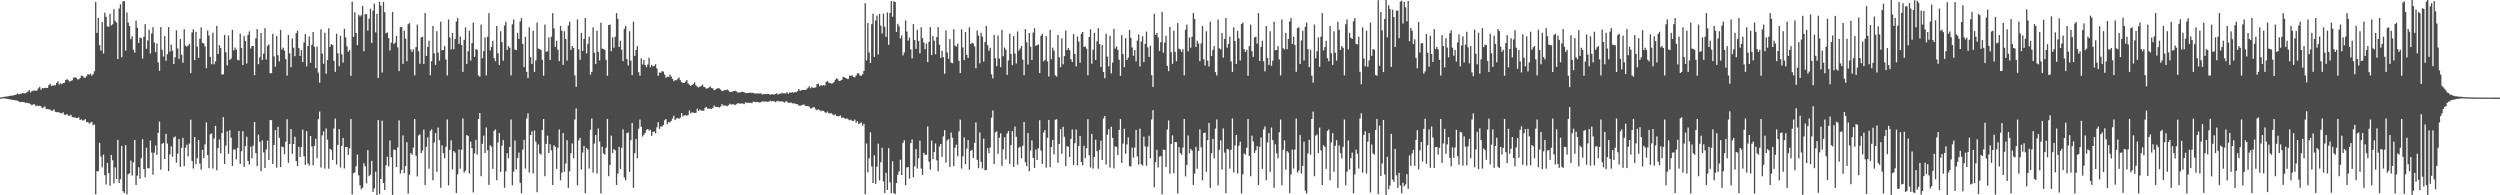 <svg xmlns="http://www.w3.org/2000/svg" width="1920" height="150"><path d="M0 74.890h1v1.000H0zM1 74.721h1v1.000H1zM2 74.529h1v1.000H2zM3 74.295h1v1.286H3zM4 74.135h1v1.520H4zM5 74.089h1v1.845H5zM6 73.949h1v2.273H6zM7 73.631h1v2.458H7zM8 73.503h1v3.072H8zM9 73.462h1v3.154H9zM10 73.176h1v3.667H10zM11 72.938h1v4.081H11zM12 72.487h1v4.564H12zM13 71.828h1v5.580H13zM14 72.441h1v5.521H14zM15 72.041h1v6.425H15zM16 71.926h1v6.304H16zM17 71.535h1v6.878H17zM18 71.613h1v6.713H18zM19 71.555h1v7.505H19zM20 71.084h1v7.810H20zM21 70.175h1v9.048H21zM22 69.239h1v10.149H22zM23 70.997h1v9.080H23zM24 69.933h1v10.982H24zM25 69.683h1v10.474H25zM26 69.479h1v10.650H26zM27 69.795h1v11.772H27zM28 69.324h1v11.671H28zM29 67.788h1v13.770H29zM30 66.717h1v14.504H30zM31 68.967h1v12.802H31zM32 67.655h1v15.452H32zM33 67.781h1v14.743H33zM34 67.509h1v14.205H34zM35 67.424h1v16.461H35zM36 67.584h1v16.132H36zM37 65.467h1v18.494H37zM38 64.309h1v19.886H38zM39 65.955h1v19.199H39zM40 65.717h1v19.245H40zM41 65.543h1v18.535H41zM42 65.488h1v20.407H42zM43 63.741h1v22.463H43zM44 62.425h1v23.577H44zM45 64.897h1v21.556H45zM46 63.947h1v22.982H46zM47 64.659h1v22.396H47zM48 63.817h1v22.440H48zM49 63.554h1v24.516H49zM50 61.423h1v26.800H50zM51 60.754h1v26.889H51zM52 61.649h1v27.116H52zM53 62.654h1v26.297H53zM54 62.160h1v26.081H54zM55 61.530h1v28.377H55zM56 59.761h1v30.469H56zM57 59.290h1v30.801H57zM58 59.738h1v30.916H58zM59 60.887h1v29.787H59zM60 60.956h1v29.100H60zM61 59.924h1v32.305H61zM62 58.131h1v33.566H62zM63 58.193h1v34.376H63zM64 59.601h1v32.776H64zM65 59.683h1v31.758H65zM66 58.445h1v35.379H66zM67 56.870h1v36.839H67zM68 57.472h1v37.517H68zM69 56.570h1v37.723H69zM70 58.150h1v35.436H70zM71 57.030h1v39.078H71zM72 54.733h1v40.904H72zM73 1.554h1v147.608H73zM74 25.232h1v106.265H74zM75 13.728h1v117.826H75zM76 34.689h1v75.031H76zM77 38.871h1v81.399H77zM78 17.015h1v111.479H78zM79 41.064h1v77.711H79zM80 9.714h1v124.889H80zM81 12.923h1v128.814H81zM82 20.393h1v104.685H82zM83 20.563h1v112.339H83zM84 10.675h1v131.966H84zM85 19.544h1v99.512H85zM86 18.684h1v104.399H86zM87 7.075h1v133.809H87zM88 16.150h1v112.486H88zM89 17.418h1v120.057H89zM90 45.293h1v62.174H90zM91 6.555h1v134.019H91zM92 3.264h1v134.328H92zM93 43.998h1v68.064H93zM94 0.911h1v145.972H94zM95 0.945h1v147.214H95zM96 38.802h1v72.685H96zM97 9.567h1v139.671H97zM98 17.281h1v116.608H98zM99 20.087h1v112.953H99zM100 30.096h1v93.296H100zM101 27.830h1v106.981H101zM102 38.221h1v86.510H102zM103 40.469h1v67.052H103zM104 15.813h1v126.269H104zM105 21.293h1v113.603H105zM106 33.021h1v95.370H106zM107 28.777h1v108.496H107zM108 29.407h1v92.239H108zM109 44.968h1v62.014H109zM110 28.239h1v101.541H110zM111 18.530h1v117.569H111zM112 37.438h1v75.946H112zM113 31.084h1v98.128H113zM114 22.826h1v106.466H114zM115 41.080h1v66.887H115zM116 25.751h1v91.440H116zM117 20.906h1v113.305H117zM118 32.636h1v84.614H118zM119 40.052h1v71.776H119zM120 33.387h1v85.548H120zM121 47.827h1v54.200H121zM122 54.401h1v38.997H122zM123 20.780h1v109.579H123zM124 38.175h1v72.259H124zM125 43.414h1v66.262H125zM126 27.695h1v94.475H126zM127 46.694h1v56.118H127zM128 41.627h1v68.627H128zM129 20.778h1v110.662H129zM130 39.608h1v78.895H130zM131 34.252h1v78.194H131zM132 38.914h1v81.449H132zM133 49.129h1v56.569H133zM134 44.021h1v60.785H134zM135 23.282h1v101.570H135zM136 37.232h1v80.833H136zM137 45.225h1v61.602H137zM138 30.009h1v98.119H138zM139 42.043h1v71.502H139zM140 48.168h1v57.672H140zM141 22.449h1v105.205H141zM142 35.097h1v78.400H142zM143 35.790h1v75.308H143zM144 34.918h1v85.216H144zM145 33.575h1v76.688H145zM146 56.133h1v35.754H146zM147 24.863h1v98.725H147zM148 22.437h1v107.020H148zM149 46.165h1v59.121H149zM150 24.486h1v101.685H150zM151 35.790h1v85.766H151zM152 44.520h1v63.003H152zM153 29.725h1v95.944H153zM154 20.993h1v109.382H154zM155 32.824h1v82.280H155zM156 33.376h1v88.082H156zM157 35.710h1v75.168H157zM158 52.343h1v41.611H158zM159 23.424h1v95.713H159zM160 27.269h1v101.833H160zM161 43.689h1v59.371H161zM162 49.297h1v53.154H162zM163 25.156h1v104.269H163zM164 49.349h1v57.068H164zM165 47.150h1v49.515H165zM166 19.924h1v110.865H166zM167 41.485h1v72.209H167zM168 34.660h1v72.490H168zM169 36.687h1v81.117H169zM170 57.218h1v44.965H170zM171 57.072h1v32.882H171zM172 26.788h1v99.144H172zM173 40.100h1v71.678H173zM174 50.228h1v50.689H174zM175 27.331h1v90.833H175zM176 45.987h1v54.031H176zM177 45.012h1v60.760H177zM178 22.881h1v104.516H178zM179 38.692h1v76.212H179zM180 36.497h1v78.226H180zM181 38.148h1v84.271H181zM182 45.856h1v67.748H182zM183 46.360h1v54.262H183zM184 25.836h1v100.089H184zM185 36.761h1v79.334H185zM186 49.958h1v50.771H186zM187 27.773h1v100.405H187zM188 31.471h1v80.737H188zM189 48.772h1v56.214H189zM190 26.894h1v96.750H190zM191 24.138h1v102.300H191zM192 37.264h1v75.360H192zM193 35.385h1v86.240H193zM194 35.307h1v76.555H194zM195 57.751h1v35.926H195zM196 29.498h1v88.128H196zM197 22.396h1v105.248H197zM198 49.267h1v54.086H198zM199 44.083h1v64.761H199zM200 25.369h1v106.148H200zM201 46.024h1v61.735H201zM202 41.176h1v75.860H202zM203 21.641h1v107.345H203zM204 45.703h1v69.167H204zM205 35.257h1v72.792H205zM206 34.081h1v88.785H206zM207 56.305h1v35.914H207zM208 56.113h1v36.217H208zM209 26.006h1v99.924H209zM210 43.316h1v68.036H210zM211 51.219h1v48.737H211zM212 27.651h1v101.142H212zM213 42.467h1v54.923H213zM214 47.152h1v58.656H214zM215 22.923h1v105.454H215zM216 38.040h1v74.482H216zM217 36.600h1v76.381H217zM218 38.818h1v79.680H218zM219 45.417h1v63.459H219zM220 58.058h1v33.527H220zM221 26.896h1v98.146H221zM222 40.936h1v69.643H222zM223 51.604h1v47.521H223zM224 29.517h1v88.542H224zM225 36.674h1v73.941H225zM226 43.130h1v61.893H226zM227 25.491h1v98.270H227zM228 23.428h1v104.223H228zM229 36.937h1v75.786H229zM230 42.970h1v77.588H230zM231 38.438h1v74.562H231zM232 47.642h1v51.872H232zM233 32.636h1v87.391H233zM234 26.209h1v100.428H234zM235 51.002h1v49.755H235zM236 35.319h1v90.149H236zM237 27.995h1v99.062H237zM238 48.205h1v56.251H238zM239 34.369h1v78.148H239zM240 24.557h1v102.406H240zM241 35.999h1v75.985H241zM242 52.272h1v54.296H242zM243 35.722h1v85.775H243zM244 55.792h1v35.779H244zM245 63.501h1v22.197H245zM246 22.495h1v106.162H246zM247 41.114h1v62.872H247zM248 48.903h1v52.028H248zM249 25.204h1v104.260H249zM250 56.605h1v42.042H250zM251 46.088h1v61.211H251zM252 21.693h1v107.906H252zM253 35.966h1v78.313H253zM254 33.902h1v81.172H254zM255 34.495h1v88.451H255zM256 46.735h1v51.973H256zM257 55.254h1v35.848H257zM258 25.859h1v100.515H258zM259 40.887h1v70.378H259zM260 50.910h1v48.256H260zM261 27.420h1v101.234H261zM262 41.695h1v70.309H262zM263 48.015h1v57.938H263zM264 22.103h1v107.212H264zM265 28.649h1v84.243H265zM266 35.593h1v77.212H266zM267 39.745h1v79.231H267zM268 38.299h1v75.672H268zM269 58.280h1v33.154H269zM270 1.282h1v148.022H270zM271 28.358h1v104.713H271zM272 9.464h1v122.952H272zM273 25.282h1v102.396H273zM274 34.678h1v84.058H274zM275 11.341h1v123.312H275zM276 12.611h1v129.746H276zM277 11.687h1v133.671H277zM278 4.507h1v139.741H278zM279 39.368h1v86.034H279zM280 10.874h1v116.862H280zM281 10.865h1v129.961H281zM282 23.554h1v91.737H282zM283 14.335h1v120.975H283zM284 6.699h1v127.423H284zM285 32.941h1v90.611H285zM286 8.205h1v139.297H286zM287 2.753h1v141.996H287zM288 24.877h1v107.002H288zM289 10.590h1v139.362H289zM290 59.869h1v32.364H290zM291 1.323h1v147.668H291zM292 4.328h1v133.110H292zM293 55.719h1v36.954H293zM294 1.394h1v139.167H294zM295 9.350h1v136.594H295zM296 25.529h1v101.344H296zM297 24.914h1v95.511H297zM298 29.233h1v98.501H298zM299 38.811h1v68.991H299zM300 32.723h1v88.061H300zM301 9.119h1v140.517H301zM302 33.861h1v80.925H302zM303 32.719h1v82.495H303zM304 27.498h1v100.801H304zM305 36.275h1v76.910H305zM306 54.639h1v37.823H306zM307 20.853h1v112.538H307zM308 20.613h1v109.890H308zM309 49.029h1v54.935H309zM310 23.566h1v109.517H310zM311 29.597h1v97.933H311zM312 47.051h1v62.142H312zM313 18.606h1v130.023H313zM314 17.729h1v116.409H314zM315 37.969h1v79.648H315zM316 39.883h1v78.966H316zM317 37.848h1v75.491H317zM318 57.857h1v33.555H318zM319 36.225h1v83.410H319zM320 18.887h1v116.574H320zM321 39.354h1v64.676H321zM322 48.940h1v54.223H322zM323 28.725h1v88.858H323zM324 28.191h1v87.496H324zM325 49.086h1v50.423H325zM326 9.943h1v132.188H326zM327 42.977h1v69.835H327zM328 36.108h1v69.361H328zM329 31.295h1v98.290H329zM330 57.754h1v42.811H330zM331 47.003h1v52.319H331zM332 19.920h1v118.570H332zM333 40.945h1v68.444H333zM334 49.805h1v52.399H334zM335 24.005h1v107.913H335zM336 40.354h1v57.622H336zM337 46.564h1v61.060H337zM338 16.644h1v127.590H338zM339 38.631h1v73.058H339zM340 38.393h1v79.307H340zM341 35.452h1v86.127H341zM342 45.623h1v67.151H342zM343 57.960h1v33.783H343zM344 14.928h1v127.395H344zM345 28.761h1v86.310H345zM346 37.901h1v69.897H346zM347 25.291h1v104.923H347zM348 37.720h1v78.277H348zM349 29.901h1v87.354H349zM350 16.415h1v131.893H350zM351 13.838h1v120.066H351zM352 33.691h1v81.117H352zM353 28.127h1v101.417H353zM354 34.511h1v80.474H354zM355 55.257h1v35.722H355zM356 30.611h1v101.879H356zM357 21.004h1v110.080H357zM358 49.118h1v54.550H358zM359 39.388h1v65.017H359zM360 23.582h1v109.714H360zM361 46.420h1v62.358H361zM362 33.083h1v80.732H362zM363 17.381h1v130.444H363zM364 43.664h1v74.193H364zM365 37.740h1v69.675H365zM366 38.173h1v80.609H366zM367 57.914h1v33.458H367zM368 58.894h1v27.908H368zM369 18.894h1v116.413H369zM370 44.735h1v65.752H370zM371 39.326h1v64.884H371zM372 28.656h1v88.851H372zM373 57.845h1v40.121H373zM374 28.210h1v87.219H374zM375 10.103h1v131.902H375zM376 38.759h1v72.760H376zM377 36.063h1v76.683H377zM378 31.263h1v98.425H378zM379 44.643h1v55.921H379zM380 47.024h1v52.335H380zM381 19.908h1v118.544H381zM382 40.908h1v68.480H382zM383 49.796h1v52.474H383zM384 23.943h1v108.006H384zM385 32.357h1v79.636H385zM386 46.573h1v61.035H386zM387 19.615h1v124.637H387zM388 16.651h1v114.971H388zM389 38.358h1v79.345H389zM390 35.413h1v86.207H390zM391 36.708h1v76.168H391zM392 57.948h1v33.868H392zM393 18.636h1v123.701H393zM394 14.925h1v116.924H394zM395 37.969h1v69.840H395zM396 38.514h1v91.689H396zM397 25.237h1v96.223H397zM398 29.903h1v87.272H398zM399 16.425h1v124.033H399zM400 13.850h1v134.489H400zM401 33.691h1v81.188H401zM402 51.581h1v55.814H402zM403 28.146h1v101.318H403zM404 55.204h1v35.811H404zM405 59.983h1v27.056H405zM406 21.000h1v111.563H406zM407 43.870h1v59.844H407zM408 49.097h1v51.744H408zM409 23.559h1v109.698H409zM410 55.220h1v45.040H410zM411 46.401h1v62.346H411zM412 17.386h1v130.220H412zM413 37.294h1v73.676H413zM414 37.747h1v80.046H414zM415 38.226h1v80.602H415zM416 45.943h1v53.907H416zM417 58.184h1v33.191H417zM418 18.883h1v116.489H418zM419 39.837h1v70.671H419zM420 39.363h1v64.825H420zM421 28.672h1v88.853H421zM422 46.058h1v64.743H422zM423 28.196h1v87.299H423zM424 10.078h1v132.012H424zM425 21.751h1v89.849H425zM426 36.076h1v76.709H426zM427 31.279h1v98.396H427zM428 38.189h1v75.283H428zM429 46.980h1v52.435H429zM430 19.904h1v118.588H430zM431 23.607h1v109.046H431zM432 49.798h1v52.449H432zM433 23.994h1v107.929H433zM434 30.018h1v95.560H434zM435 46.564h1v61.046H435zM436 19.583h1v124.683H436zM437 16.635h1v114.962H437zM438 38.365h1v79.316H438zM439 35.394h1v74.765H439zM440 36.706h1v84.901H440zM441 57.923h1v33.861H441zM442 66.692h1v16.537H442zM443 14.928h1v127.421H443zM444 37.942h1v69.863H444zM445 45.950h1v59.973H445zM446 25.275h1v104.949H446zM447 39.189h1v78.029H447zM448 29.894h1v82.165H448zM449 13.834h1v134.509H449zM450 41.034h1v72.635H450zM451 33.691h1v81.195H451zM452 28.132h1v101.353H452zM453 57.358h1v42.348H453zM454 55.213h1v35.779H454zM455 20.991h1v111.572H455zM456 40.473h1v69.764H456zM457 49.100h1v54.589H457zM458 23.579h1v109.673H458zM459 39.917h1v58.787H459zM460 46.392h1v62.371H460zM461 17.377h1v131.136H461zM462 37.296h1v75.367H462zM463 37.749h1v80.048H463zM464 38.182h1v80.627H464zM465 45.925h1v67.563H465zM466 58.177h1v33.186H466zM467 19.205h1v116.155H467zM468 18.878h1v107.755H468zM469 39.345h1v64.857H469zM470 28.674h1v88.851H470zM471 36.644h1v77.819H471zM472 28.189h1v87.301H472zM473 10.069h1v131.998H473zM474 14.442h1v118.876H474zM475 36.079h1v76.695H475zM476 31.272h1v98.393H476zM477 38.155h1v75.306H477zM478 46.994h1v52.408H478zM479 22.156h1v114.202H479zM480 19.908h1v118.576H480zM481 45.422h1v56.828H481zM482 50.299h1v51.451H482zM483 23.975h1v107.958H483zM484 46.561h1v61.051H484zM485 57.626h1v36.800H485zM486 16.637h1v127.631H486zM487 42.982h1v74.706H487zM488 38.363h1v68.331H488zM489 35.415h1v86.191H489zM490 55.458h1v43.360H490zM491 58.161h1v33.628H491zM492 44.785h1v52.547H492zM493 49.578h1v55.335H493zM494 46.154h1v57.352H494zM495 49.935h1v52.163H495zM496 51.656h1v48.123H496zM497 49.484h1v49.581H497zM498 44.339h1v56.020H498zM499 51.675h1v48.000H499zM500 49.823h1v54.580H500zM501 50.977h1v50.412H501zM502 50.482h1v50.559H502zM503 49.255h1v53.216H503zM504 52.590h1v45.150H504zM505 58.198h1v35.612H505zM506 55.701h1v43.266H506zM507 55.936h1v41.188H507zM508 54.625h1v42.580H508zM509 55.009h1v40.941H509zM510 57.307h1v35.084H510zM511 59.674h1v31.703H511zM512 58.788h1v36.606H512zM513 59.141h1v34.580H513zM514 57.216h1v36.899H514zM515 58.747h1v34.072H515zM516 60.484h1v30.591H516zM517 62.338h1v26.551H517zM518 61.487h1v30.776H518zM519 61.658h1v29.373H519zM520 60.555h1v30.007H520zM521 59.452h1v31.875H521zM522 61.631h1v28.718H522zM523 63.029h1v23.836H523zM524 63.744h1v25.773H524zM525 63.766h1v24.793H525zM526 62.663h1v25.747H526zM527 61.471h1v27.446H527zM528 64.140h1v24.182H528zM529 65.028h1v19.815H529zM530 66.016h1v21.160H530zM531 65.254h1v20.991H531zM532 64.497h1v22.046H532zM533 63.302h1v23.509H533zM534 65.495h1v21.106H534zM535 66.543h1v16.988H535zM536 67.138h1v18.041H536zM537 66.598h1v17.558H537zM538 66.000h1v18.885H538zM539 64.890h1v20.117H539zM540 66.623h1v18.469H540zM541 67.044h1v15.793H541zM542 68.122h1v14.067H542zM543 67.765h1v15.722H543zM544 67.156h1v16.281H544zM545 66.316h1v17.132H545zM546 67.630h1v16.146H546zM547 67.932h1v14.889H547zM548 69.340h1v11.650H548zM549 68.793h1v13.257H549zM550 68.184h1v13.932H550zM551 67.573h1v14.603H551zM552 67.976h1v14.649H552zM553 68.752h1v13.042H553zM554 69.992h1v9.970H554zM555 69.695h1v11.442H555zM556 69.090h1v11.962H556zM557 69.305h1v11.783H557zM558 68.669h1v12.937H558zM559 69.473h1v11.412H559zM560 70.624h1v9.048H560zM561 70.523h1v9.815H561zM562 70.388h1v9.735H562zM563 69.894h1v10.245H563zM564 69.630h1v11.101H564zM565 70.127h1v9.970H565zM566 71.017h1v8.244H566zM567 71.061h1v8.402H567zM568 70.894h1v8.721H568zM569 70.599h1v8.881H569zM570 70.457h1v9.004H570zM571 70.704h1v9.268H571zM572 71.521h1v7.125H572zM573 71.487h1v7.347H573zM574 71.358h1v7.613H574zM575 71.217h1v7.771H575zM576 71.157h1v7.741H576zM577 71.402h1v7.913H577zM578 71.226h1v6.876H578zM579 71.871h1v6.352H579zM580 71.782h1v6.713H580zM581 71.761h1v6.548H581zM582 71.718h1v6.814H582zM583 71.844h1v6.901H583zM584 71.684h1v6.750H584zM585 72.629h1v5.182H585zM586 72.171h1v5.930H586zM587 72.235h1v5.642H587zM588 72.308h1v5.807H588zM589 72.041h1v6.214H589zM590 72.066h1v6.017H590zM591 72.839h1v4.472H591zM592 72.418h1v5.461H592zM593 72.430h1v5.104H593zM594 72.542h1v5.264H594zM595 72.265h1v6.152H595zM596 71.672h1v6.162H596zM597 72.597h1v4.836H597zM598 71.956h1v6.116H598zM599 71.986h1v5.809H599zM600 71.285h1v6.601H600zM601 71.713h1v6.480H601zM602 71.702h1v7.086H602zM603 71.754h1v6.027H603zM604 70.786h1v7.317H604zM605 71.942h1v7.079H605zM606 70.953h1v8.020H606zM607 71.210h1v7.480H607zM608 70.789h1v8.634H608zM609 71.171h1v8.203H609zM610 70.775h1v8.755H610zM611 70.823h1v9.130H611zM612 70.052h1v9.950H612zM613 68.342h1v12.742H613zM614 69.717h1v11.536H614zM615 69.296h1v11.554H615zM616 69.093h1v11.449H616zM617 68.976h1v11.199H617zM618 69.049h1v12.300H618zM619 68.619h1v12.868H619zM620 67.481h1v13.864H620zM621 66.186h1v15.761H621zM622 67.779h1v15.550H622zM623 66.772h1v16.441H623zM624 67.568h1v14.665H624zM625 67.344h1v15.166H625zM626 67.124h1v16.841H626zM627 64.602h1v20.062H627zM628 64.281h1v19.668H628zM629 66.236h1v18.334H629zM630 65.231h1v20.227H630zM631 65.854h1v18.997H631zM632 65.279h1v19.986H632zM633 65.755h1v20.465H633zM634 62.943h1v23.767H634zM635 62.162h1v23.527H635zM636 63.457h1v23.566H636zM637 63.865h1v23.234H637zM638 64.112h1v22.760H638zM639 64.011h1v23.841H639zM640 63.073h1v25.454H640zM641 61.235h1v26.562H641zM642 60.065h1v28.965H642zM643 60.892h1v28.414H643zM644 62.235h1v27.022H644zM645 61.961h1v26.738H645zM646 61.402h1v29.332H646zM647 59.033h1v31.147H647zM648 59.406h1v31.410H648zM649 59.779h1v31.545H649zM650 60.558h1v30.284H650zM651 60.578h1v31.206H651zM652 58.028h1v34.360H652zM653 58.266h1v33.662H653zM654 57.800h1v35.003H654zM655 59.079h1v33.861H655zM656 59.315h1v32.472H656zM657 58.008h1v36.246H657zM658 56.360h1v36.732H658zM659 56.287h1v39.032H659zM660 58.031h1v36.622H660zM661 58.099h1v35.841H661zM662 56.964h1v39.581H662zM663 54.408h1v40.684H663zM664 2.435h1v146.720H664zM665 46.456h1v63.793H665zM666 17.695h1v114.772H666zM667 40.297h1v81.371H667zM668 48.409h1v53.214H668zM669 18.592h1v109.293H669zM670 10.478h1v130.133H670zM671 43.687h1v75.542H671zM672 15.672h1v125.525H672zM673 11.948h1v116.132H673zM674 41.867h1v68.487H674zM675 10.602h1v128.020H675zM676 19.734h1v104.900H676zM677 25.694h1v87.803H677zM678 10.412h1v128.888H678zM679 20.519h1v127.698H679zM680 28.271h1v104.505H680zM681 9.556h1v136.304H681zM682 34.410h1v79.391H682zM683 9.998h1v130.014H683zM684 0.801h1v147.567H684zM685 12.790h1v111.048H685zM686 0.975h1v147.301H686zM687 1.538h1v147.551H687zM688 24.593h1v116.002H688zM689 18.235h1v116.015H689zM690 20.162h1v111.456H690zM691 29.503h1v93.170H691zM692 27.251h1v107.256H692zM693 42.545h1v67.121H693zM694 40.311h1v67.393H694zM695 15.704h1v126.610H695zM696 24.289h1v104.326H696zM697 31.183h1v97.091H697zM698 28.759h1v108.462H698zM699 37.933h1v72.014H699zM700 44.863h1v62.248H700zM701 18.539h1v117.546H701zM702 30.762h1v96.993H702zM703 37.539h1v77.036H703zM704 22.774h1v106.656H704zM705 31.341h1v90.282H705zM706 40.910h1v67.057H706zM707 20.922h1v108.528H707zM708 29.269h1v105.075H708zM709 32.716h1v84.660H709zM710 37.788h1v81.112H710zM711 33.437h1v85.402H711zM712 47.681h1v49.405H712zM713 32.167h1v92.033H713zM714 20.828h1v109.503H714zM715 42.327h1v65.651H715zM716 27.757h1v94.470H716zM717 31.306h1v85.493H717zM718 41.615h1v68.544H718zM719 28.539h1v94.582H719zM720 20.828h1v110.694H720zM721 34.319h1v78.203H721zM722 44.444h1v66.155H722zM723 38.972h1v81.438H723zM724 43.943h1v60.826H724zM725 56.639h1v43.376H725zM726 23.323h1v101.572H726zM727 40.276h1v67.530H727zM728 45.158h1v61.625H728zM729 30.036h1v98.130H729zM730 48.125h1v53.667H730zM731 48.525h1v57.288H731zM732 22.460h1v105.193H732zM733 35.092h1v78.359H733zM734 35.813h1v75.221H734zM735 33.513h1v86.587H735zM736 46.687h1v54.154H736zM737 56.101h1v35.827H737zM738 22.476h1v107.025H738zM739 36.431h1v83.642H739zM740 46.184h1v59.318H740zM741 24.513h1v101.662H741zM742 42.261h1v71.863H742zM743 44.568h1v62.955H743zM744 20.995h1v109.306H744zM745 33.774h1v82.087H745zM746 32.824h1v82.220H746zM747 33.424h1v87.993H747zM748 35.653h1v74.049H748zM749 52.384h1v41.627H749zM750 23.438h1v99.329H750zM751 27.239h1v101.895H751zM752 48.587h1v53.079H752zM753 25.168h1v99.171H753zM754 28.077h1v101.302H754zM755 47.234h1v59.190H755zM756 32.311h1v98.476H756zM757 19.933h1v110.575H757zM758 34.653h1v78.991H758zM759 38.903h1v78.874H759zM760 36.671h1v76.587H760zM761 57.088h1v33.321H761zM762 60.194h1v24.591H762zM763 26.743h1v99.194H763zM764 44.735h1v56.924H764zM765 50.837h1v50.057H765zM766 27.324h1v90.824H766zM767 45.028h1v60.744H767zM768 51.572h1v50.831H768zM769 22.890h1v104.488H769zM770 43.165h1v71.529H770zM771 36.481h1v68.954H771zM772 38.127h1v84.273H772zM773 57.465h1v45.079H773zM774 46.390h1v54.243H774zM775 25.790h1v100.121H775zM776 41.521h1v69.886H776zM777 49.988h1v50.721H777zM778 27.743h1v100.417H778zM779 41.105h1v56.077H779zM780 48.804h1v56.187H780zM781 24.149h1v102.319H781zM782 38.892h1v74.523H782zM783 37.260h1v75.360H783zM784 35.319h1v86.324H784zM785 45.792h1v66.111H785zM786 57.770h1v35.935H786zM787 22.359h1v102.277H787zM788 32.579h1v95.040H788zM789 49.610h1v52.509H789zM790 25.344h1v106.159H790zM791 35.861h1v79.693H791zM792 46.028h1v61.737H792zM793 25.051h1v96.214H793zM794 21.655h1v107.320H794zM795 35.255h1v79.615H795zM796 34.669h1v88.215H796zM797 34.113h1v79.803H797zM798 56.106h1v36.230H798zM799 27.498h1v88.183H799zM800 25.999h1v99.906H800zM801 47.173h1v54.539H801zM802 45.998h1v53.946H802zM803 27.644h1v101.147H803zM804 47.129h1v58.693H804zM805 58.736h1v33.392H805zM806 22.913h1v105.484H806zM807 45.490h1v67.482H807zM808 36.605h1v70.854H808zM809 38.846h1v79.668H809zM810 57.845h1v34.115H810zM811 58.772h1v32.824H811zM812 26.900h1v98.125H812zM813 44.007h1v66.581H813zM814 51.606h1v47.523H814zM815 29.514h1v88.544H815zM816 49.404h1v47.993H816zM817 43.126h1v61.904H817zM818 23.428h1v104.225H818zM819 38.544h1v73.806H819zM820 36.937h1v75.795H820zM821 38.461h1v82.097H821zM822 45.522h1v61.122H822zM823 47.633h1v51.877H823zM824 26.218h1v100.414H824zM825 41.471h1v68.501H825zM826 50.997h1v48.510H826zM827 28.013h1v99.052H827zM828 31.938h1v80.078H828zM829 48.186h1v56.276H829zM830 25.962h1v98.501H830zM831 24.554h1v102.415H831zM832 36.001h1v75.992H832zM833 35.708h1v85.791H833zM834 37.372h1v76.489H834zM835 57.790h1v33.774H835zM836 28.411h1v90.874H836zM837 22.506h1v106.157H837zM838 48.907h1v53.884H838zM839 38.136h1v91.332H839zM840 25.218h1v95.381H840zM841 46.074h1v61.227H841zM842 31.744h1v84.317H842zM843 21.689h1v107.908H843zM844 33.902h1v81.181H844zM845 51.407h1v56.638H845zM846 34.490h1v88.455H846zM847 55.259h1v35.832H847zM848 60.093h1v29.000H848zM849 25.871h1v100.515H849zM850 43.472h1v59.936H850zM851 50.915h1v48.254H851zM852 27.431h1v101.229H852zM853 56.351h1v41.005H853zM854 48.022h1v57.926H854zM855 22.103h1v107.208H855zM856 37.255h1v75.184H856zM857 35.591h1v77.219H857zM858 38.285h1v80.687H858zM859 45.969h1v53.806H859zM860 58.276h1v33.152H860zM861 27.024h1v98.109H861zM862 41.457h1v68.796H862zM863 51.624h1v47.258H863zM864 29.281h1v88.801H864zM865 46.085h1v64.857H865zM866 44.163h1v61.316H866zM867 23.051h1v104.427H867zM868 29.070h1v98.805H868zM869 36.472h1v76.892H869zM870 42.780h1v78.382H870zM871 38.432h1v74.871H871zM872 47.141h1v52.630H872zM873 31.254h1v88.876H873zM874 26.477h1v100.007H874zM875 51.073h1v47.764H875zM876 31.924h1v94.248H876zM877 27.848h1v99.366H877zM878 47.742h1v57.182H878zM879 33.707h1v78.775H879zM880 24.268h1v102.992H880zM881 36.335h1v76.283H881zM882 43.694h1v60.586H882zM883 35.072h1v86.468H883zM884 57.763h1v34.065H884zM885 66.760h1v17.858H885zM886 10.558h1v133.253H886zM887 26.795h1v97.846H887zM888 25.289h1v89.764H888zM889 28.855h1v99.744H889zM890 39.111h1v81.264H890zM891 32.403h1v87.453H891zM892 9.107h1v140.117H892zM893 40.441h1v74.392H893zM894 32.753h1v82.435H894zM895 27.496h1v100.810H895zM896 50.578h1v48.897H896zM897 54.630h1v37.830H897zM898 20.611h1v112.774H898zM899 40.150h1v70.389H899zM900 49.029h1v54.937H900zM901 23.561h1v109.522H901zM902 39.768h1v69.322H902zM903 47.051h1v62.145H903zM904 17.736h1v130.895H904zM905 37.383h1v75.640H905zM906 37.967h1v79.654H906zM907 39.880h1v78.966H907zM908 37.852h1v75.486H908zM909 57.861h1v33.552H909zM910 22.847h1v112.609H910zM911 18.885h1v107.720H911zM912 39.356h1v64.674H912zM913 28.725h1v88.856H913zM914 36.594h1v77.766H914zM915 28.194h1v87.494H915zM916 9.945h1v132.181H916zM917 14.507h1v118.817H917zM918 36.108h1v76.695H918zM919 31.290h1v98.300H919zM920 33.371h1v82.470H920zM921 47.005h1v52.319H921zM922 33.289h1v79.789H922zM923 19.917h1v118.572H923zM924 45.490h1v56.715H924zM925 50.313h1v51.447H925zM926 24.003h1v107.915H926zM927 46.566h1v61.053H927zM928 51.052h1v43.378H928zM929 16.647h1v127.588H929zM930 42.957h1v74.743H930zM931 38.388h1v68.265H931zM932 35.452h1v86.130H932zM933 55.364h1v43.413H933zM934 57.960h1v33.783H934zM935 14.928h1v127.391H935zM936 37.129h1v77.942H936zM937 37.898h1v69.902H937zM938 25.287h1v104.930H938zM939 44.277h1v54.342H939zM940 29.901h1v87.356H940zM941 13.840h1v134.468H941zM942 36.623h1v77.768H942zM943 33.698h1v81.112H943zM944 28.134h1v101.405H944zM945 47.138h1v67.844H945zM946 55.252h1v35.727H946zM947 21.000h1v111.490H947zM948 31.561h1v80.091H948zM949 49.118h1v54.553H949zM950 23.579h1v109.719H950zM951 29.485h1v82.463H951zM952 46.417h1v62.362H952zM953 18.416h1v130.211H953zM954 17.381h1v116.590H954zM955 37.740h1v80.117H955zM956 39.880h1v78.901H956zM957 38.180h1v75.319H957zM958 58.237h1v33.136H958zM959 35.390h1v84.438H959zM960 18.894h1v116.416H960zM961 39.326h1v64.887H961zM962 43.682h1v65.031H962zM963 28.656h1v88.853H963zM964 28.205h1v87.228H964zM965 33.543h1v78.661H965zM966 10.103h1v131.902H966zM967 46.845h1v65.901H967zM968 36.063h1v69.524H968zM969 31.265h1v98.421H969zM970 47.024h1v52.339H970zM971 54.783h1v42.291H971zM972 19.906h1v118.549H972zM973 44.609h1v64.779H973zM974 49.793h1v52.477H974zM975 23.941h1v108.006H975zM976 50.542h1v47.430H976zM977 46.571h1v61.032H977zM978 16.649h1v127.608H978zM979 38.617h1v72.227H979zM980 38.356h1v79.350H980zM981 35.413h1v86.212H981zM982 45.646h1v55.914H982zM983 57.946h1v33.868H983zM984 14.925h1v127.409H984zM985 37.109h1v77.995H985zM986 37.974h1v69.835H986zM987 25.237h1v104.967H987zM988 37.807h1v78.277H988zM989 29.903h1v87.272H989zM990 16.420h1v131.921H990zM991 13.852h1v120.146H991zM992 33.689h1v81.192H992zM993 28.141h1v101.321H993zM994 34.607h1v80.293H994zM995 55.199h1v35.818H995zM996 21.538h1v111.028H996zM997 21.002h1v110.025H997zM998 49.100h1v54.612H998zM999 31.075h1v102.184H999zM1000 23.554h1v103.903H1000zM1001 46.404h1v62.344H1001zM1002 20.512h1v125.935H1002zM1003 17.386h1v131.243H1003zM1004 37.749h1v80.044H1004zM1005 51.565h1v55.828H1005zM1006 38.221h1v80.602H1006zM1007 58.184h1v33.193H1007zM1008 63.469h1v22.248H1008zM1009 18.883h1v116.487H1009zM1010 44.751h1v59.437H1010zM1011 39.363h1v63.944H1011zM1012 28.672h1v88.853H1012zM1013 51.315h1v46.663H1013zM1014 28.194h1v87.301H1014zM1015 10.075h1v132.017H1015zM1016 38.779h1v72.731H1016zM1017 36.079h1v76.706H1017zM1018 31.281h1v98.393H1018zM1019 44.680h1v55.894H1019zM1020 46.980h1v52.435H1020zM1021 19.901h1v118.590H1021zM1022 40.936h1v68.439H1022zM1023 49.800h1v52.447H1023zM1024 23.994h1v107.931H1024zM1025 40.430h1v71.547H1025zM1026 46.564h1v61.046H1026zM1027 16.633h1v127.636H1027zM1028 22.943h1v88.773H1028zM1029 38.361h1v79.320H1029zM1030 35.394h1v86.214H1030zM1031 36.706h1v76.120H1031zM1032 57.919h1v33.864H1032zM1033 18.642h1v123.708H1033zM1034 14.930h1v116.947H1034zM1035 37.942h1v69.867H1035zM1036 25.278h1v104.944H1036zM1037 29.025h1v92.458H1037zM1038 29.894h1v87.324H1038zM1039 16.395h1v131.950H1039zM1040 13.836h1v120.133H1040zM1041 33.689h1v81.195H1041zM1042 34.055h1v84.086H1042zM1043 28.130h1v101.357H1043zM1044 55.213h1v35.782H1044zM1045 64.730h1v22.280H1045zM1046 20.991h1v111.577H1046zM1047 44.884h1v58.805H1047zM1048 50.928h1v49.927H1048zM1049 23.575h1v109.677H1049zM1050 51.302h1v57.464H1050zM1051 46.392h1v55.775H1051zM1052 17.374h1v130.451H1052zM1053 42.860h1v68.128H1053zM1054 37.756h1v80.037H1054zM1055 38.182h1v80.627H1055zM1056 57.637h1v42.232H1056zM1057 58.179h1v33.181H1057zM1058 0.188h1v148.959H1058zM1059 50.528h1v45.976H1059zM1060 9.185h1v126.010H1060zM1061 23.323h1v102.293H1061zM1062 55.403h1v36.754H1062zM1063 14.557h1v119.425H1063zM1064 0.000h1v150.000H1064zM1065 28.603h1v91.826H1065zM1066 4.012h1v141.282H1066zM1067 6.876h1v135.612H1067zM1068 51.370h1v51.444H1068zM1069 7.404h1v130.458H1069zM1070 13.046h1v126.578H1070zM1071 36.049h1v78.352H1071zM1072 8.157h1v126.503H1072zM1073 8.160h1v136.118H1073zM1074 29.359h1v103.379H1074zM1075 1.234h1v141.254H1075zM1076 0.538h1v147.931H1076zM1077 18.059h1v122.225H1077zM1078 1.437h1v141.611H1078zM1079 5.637h1v136.033H1079zM1080 16.454h1v117.324H1080zM1081 0.778h1v144.223H1081zM1082 31.581h1v87.887H1082zM1083 21.483h1v105.917H1083zM1084 23.550h1v94.385H1084zM1085 33.831h1v81.247H1085zM1086 30.203h1v97.084H1086zM1087 44.453h1v63.014H1087zM1088 52.499h1v47.498H1088zM1089 16.940h1v113.081H1089zM1090 40.313h1v75.081H1090zM1091 33.275h1v75.743H1091zM1092 33.119h1v90.955H1092zM1093 56.589h1v42.387H1093zM1094 54.799h1v36.384H1094zM1095 26.003h1v99.783H1095zM1096 40.469h1v71.021H1096zM1097 51.194h1v48.162H1097zM1098 27.393h1v101.412H1098zM1099 41.402h1v55.770H1099zM1100 47.548h1v58.082H1100zM1101 22.359h1v106.626H1101zM1102 37.589h1v75.404H1102zM1103 36.001h1v76.793H1103zM1104 37.901h1v80.872H1104zM1105 45.985h1v67.514H1105zM1106 57.992h1v33.420H1106zM1107 26.939h1v98.185H1107zM1108 35.390h1v74.774H1108zM1109 51.743h1v47.178H1109zM1110 29.324h1v88.801H1110zM1111 36.523h1v74.376H1111zM1112 44.000h1v61.325H1112zM1113 25.488h1v95.807H1113zM1114 23.227h1v104.575H1114zM1115 36.600h1v76.626H1115zM1116 42.755h1v78.366H1116zM1117 38.303h1v74.958H1117zM1118 47.260h1v52.479H1118zM1119 32.584h1v87.446H1119zM1120 26.443h1v100.080H1120zM1121 50.933h1v50.323H1121zM1122 34.980h1v66.770H1122zM1123 27.882h1v99.291H1123zM1124 47.905h1v56.871H1124zM1125 34.257h1v78.345H1125zM1126 24.358h1v102.680H1126zM1127 36.337h1v76.052H1127zM1128 48.651h1v57.995H1128zM1129 35.314h1v86.221H1129zM1130 55.536h1v36.281H1130zM1131 58.500h1v28.608H1131zM1132 22.714h1v105.747H1132zM1133 41.299h1v73.488H1133zM1134 49.363h1v51.934H1134zM1135 25.134h1v104.729H1135zM1136 56.509h1v42.049H1136zM1137 45.575h1v61.968H1137zM1138 21.595h1v107.878H1138zM1139 36.211h1v77.874H1139zM1140 34.250h1v81.014H1140zM1141 34.646h1v88.153H1141zM1142 46.905h1v52.699H1142zM1143 55.296h1v35.798H1143zM1144 25.909h1v100.412H1144zM1145 40.800h1v70.286H1145zM1146 51.297h1v48.075H1146zM1147 27.386h1v101.472H1147zM1148 33.726h1v78.414H1148zM1149 47.813h1v57.990H1149zM1150 22.298h1v105.736H1150zM1151 23.904h1v105.161H1151zM1152 35.857h1v76.928H1152zM1153 39.761h1v78.961H1153zM1154 38.182h1v75.374H1154zM1155 58.166h1v33.170H1155zM1156 33.096h1v83.779H1156zM1157 26.992h1v98.169H1157zM1158 51.711h1v47.141H1158zM1159 37.630h1v80.492H1159zM1160 29.272h1v85.006H1160zM1161 44.021h1v61.247H1161zM1162 30.258h1v91.080H1162zM1163 23.167h1v104.628H1163zM1164 36.633h1v76.571H1164zM1165 52.847h1v53.200H1165zM1166 38.322h1v82.822H1166zM1167 47.230h1v52.486H1167zM1168 55.621h1v41.346H1168zM1169 26.429h1v100.114H1169zM1170 44.405h1v57.924H1170zM1171 50.958h1v48.155H1171zM1172 27.889h1v99.281H1172zM1173 54.833h1v44.118H1173zM1174 47.921h1v56.851H1174zM1175 24.348h1v102.694H1175zM1176 38.189h1v73.209H1176zM1177 36.330h1v76.056H1177zM1178 35.328h1v86.203H1178zM1179 45.577h1v53.213H1179zM1180 57.937h1v33.880H1180zM1181 22.712h1v105.761H1181zM1182 38.523h1v76.258H1182zM1183 49.368h1v51.934H1183zM1184 25.136h1v104.733H1184zM1185 43.842h1v72.442H1185zM1186 45.582h1v61.959H1186zM1187 21.600h1v107.874H1187zM1188 27.791h1v87.812H1188zM1189 34.250h1v81.021H1189zM1190 34.650h1v88.153H1190zM1191 34.779h1v78.695H1191zM1192 55.307h1v35.786H1192zM1193 26.930h1v91.749H1193zM1194 25.909h1v100.417H1194zM1195 51.299h1v48.075H1195zM1196 27.381h1v98.563H1196zM1197 30.640h1v98.224H1197zM1198 47.813h1v57.988H1198zM1199 33.263h1v94.768H1199zM1200 22.300h1v106.759H1200zM1201 35.861h1v76.924H1201zM1202 39.768h1v73.193H1202zM1203 38.180h1v80.543H1203zM1204 58.173h1v33.163H1204zM1205 66.934h1v15.285H1205zM1206 26.990h1v98.171H1206zM1207 46.005h1v56.269H1207zM1208 53.849h1v45.008H1208zM1209 29.272h1v88.849H1209zM1210 44.025h1v57.214H1210zM1211 45.513h1v59.753H1211zM1212 23.170h1v104.628H1212zM1213 42.970h1v69.020H1213zM1214 36.637h1v76.564H1214zM1215 38.319h1v82.825H1215zM1216 58.216h1v42.259H1216zM1217 47.232h1v52.483H1217zM1218 26.431h1v100.108H1218zM1219 41.936h1v68.219H1219zM1220 50.958h1v48.157H1220zM1221 27.892h1v99.279H1221zM1222 41.359h1v55.900H1222zM1223 47.923h1v56.848H1223zM1224 24.351h1v102.692H1224zM1225 38.187h1v74.365H1225zM1226 36.333h1v76.054H1226zM1227 35.328h1v86.203H1227zM1228 45.573h1v67.260H1228zM1229 57.941h1v33.875H1229zM1230 22.710h1v101.870H1230zM1231 32.362h1v96.109H1231zM1232 49.365h1v51.939H1232zM1233 25.134h1v104.733H1233zM1234 37.292h1v83.509H1234zM1235 45.582h1v61.959H1235zM1236 24.342h1v97.658H1236zM1237 21.600h1v107.874H1237zM1238 34.250h1v81.019H1238zM1239 34.650h1v88.155H1239zM1240 34.779h1v78.695H1240zM1241 55.305h1v35.788H1241zM1242 26.928h1v90.014H1242zM1243 25.912h1v100.414H1243zM1244 45.216h1v55.717H1244zM1245 53.300h1v46.075H1245zM1246 27.379h1v101.486H1246zM1247 47.809h1v57.993H1247zM1248 56.884h1v38.114H1248zM1249 22.300h1v106.761H1249zM1250 42.393h1v70.396H1250zM1251 35.859h1v71.648H1251zM1252 38.177h1v80.545H1252zM1253 57.978h1v41.866H1253zM1254 58.898h1v32.440H1254zM1255 26.992h1v98.169H1255zM1256 41.345h1v68.785H1256zM1257 51.711h1v47.144H1257zM1258 29.272h1v88.851H1258zM1259 45.987h1v51.678H1259zM1260 44.023h1v61.241H1260zM1261 23.167h1v104.630H1261zM1262 38.448h1v73.548H1262zM1263 36.635h1v76.567H1263zM1264 38.319h1v82.827H1264zM1265 45.859h1v67.393H1265zM1266 47.230h1v52.486H1266zM1267 26.429h1v100.112H1267zM1268 36.580h1v73.575H1268zM1269 50.958h1v48.155H1269zM1270 27.894h1v99.279H1270zM1271 31.554h1v80.167H1271zM1272 47.916h1v56.855H1272zM1273 26.038h1v98.224H1273zM1274 24.351h1v102.692H1274zM1275 36.328h1v76.061H1275zM1276 35.328h1v86.203H1276zM1277 36.864h1v75.972H1277zM1278 57.939h1v33.882H1278zM1279 18.640h1v123.706H1279zM1280 14.923h1v116.949H1280zM1281 37.949h1v69.860H1281zM1282 38.505h1v91.712H1282zM1283 25.262h1v96.214H1283zM1284 29.897h1v87.315H1284zM1285 18.523h1v98.535H1285zM1286 13.840h1v134.498H1286zM1287 33.694h1v81.181H1287zM1288 49.471h1v57.910H1288zM1289 28.136h1v101.348H1289zM1290 56.074h1v34.923H1290zM1291 55.209h1v34.926H1291zM1292 20.998h1v111.559H1292zM1293 43.854h1v66.388H1293zM1294 49.102h1v52.712H1294zM1295 23.568h1v109.689H1295zM1296 55.243h1v42.680H1296zM1297 46.399h1v62.360H1297zM1298 17.377h1v131.252H1298zM1299 37.299h1v73.685H1299zM1300 37.752h1v80.050H1300zM1301 38.194h1v80.620H1301zM1302 45.930h1v53.934H1302zM1303 58.184h1v33.184H1303zM1304 18.883h1v116.475H1304zM1305 39.835h1v70.664H1305zM1306 39.352h1v64.843H1306zM1307 28.670h1v88.856H1307zM1308 46.046h1v64.743H1308zM1309 28.194h1v87.294H1309zM1310 10.073h1v131.994H1310zM1311 21.741h1v111.575H1311zM1312 36.079h1v76.697H1312zM1313 31.274h1v98.393H1313zM1314 38.166h1v75.301H1314zM1315 46.994h1v52.406H1315zM1316 19.906h1v118.576H1316zM1317 23.607h1v109.046H1317zM1318 49.796h1v52.458H1318zM1319 29.546h1v102.385H1319zM1320 23.980h1v101.582H1320zM1321 46.566h1v61.041H1321zM1322 19.590h1v124.674H1322zM1323 16.637h1v114.953H1323zM1324 38.365h1v79.323H1324zM1325 51.968h1v54.724H1325zM1326 35.406h1v86.201H1326zM1327 57.932h1v33.859H1327zM1328 64.302h1v21.156H1328zM1329 14.930h1v127.416H1329zM1330 41.677h1v66.132H1330zM1331 37.946h1v67.979H1331zM1332 25.259h1v104.958H1332zM1333 43.936h1v72.827H1333zM1334 29.899h1v87.308H1334zM1335 13.840h1v134.498H1335zM1336 36.598h1v77.073H1336zM1337 33.691h1v81.181H1337zM1338 28.134h1v101.348H1338zM1339 49.482h1v50.227H1339zM1340 55.211h1v35.788H1340zM1341 20.998h1v111.559H1341zM1342 40.466h1v69.776H1342zM1343 49.097h1v54.598H1343zM1344 23.570h1v109.691H1344zM1345 39.908h1v70.472H1345zM1346 46.399h1v62.360H1346zM1347 17.381h1v131.248H1347zM1348 24.495h1v88.176H1348zM1349 37.747h1v80.055H1349zM1350 39.853h1v78.959H1350zM1351 38.196h1v75.301H1351zM1352 58.186h1v33.186H1352zM1353 22.643h1v112.715H1353zM1354 18.883h1v107.739H1354zM1355 39.352h1v64.845H1355zM1356 28.667h1v88.856H1356zM1357 36.651h1v77.821H1357zM1358 28.194h1v87.292H1358zM1359 10.073h1v131.991H1359zM1360 14.447h1v118.869H1360zM1361 36.081h1v76.693H1361zM1362 31.274h1v98.393H1362zM1363 33.460h1v85.441H1363zM1364 46.996h1v52.399H1364zM1365 39.155h1v67.707H1365zM1366 19.908h1v118.572H1366zM1367 45.419h1v56.832H1367zM1368 50.304h1v51.442H1368zM1369 23.978h1v107.954H1369zM1370 46.564h1v61.046H1370zM1371 51.018h1v51.236H1371zM1372 16.640h1v127.624H1372zM1373 42.979h1v74.713H1373zM1374 38.367h1v75.097H1374zM1375 35.408h1v86.196H1375zM1376 55.465h1v43.356H1376zM1377 57.930h1v33.859H1377zM1378 15.688h1v115.100H1378zM1379 65.149h1v18.006H1379zM1380 52.043h1v45.896H1380zM1381 32.378h1v89.233H1381zM1382 59.841h1v29.023H1382zM1383 30.366h1v86.782H1383zM1384 12.126h1v137.476H1384zM1385 25.939h1v78.803H1385zM1386 53.561h1v41.298H1386zM1387 23.037h1v102.250H1387zM1388 56.509h1v40.375H1388zM1389 54.952h1v36.006H1389zM1390 11.014h1v115.019H1390zM1391 46.841h1v57.910H1391zM1392 65.424h1v16.146H1392zM1393 26.612h1v102.619H1393zM1394 42.899h1v71.053H1394zM1395 46.660h1v61.694H1395zM1396 12.053h1v136.024H1396zM1397 29.491h1v87.565H1397zM1398 53.286h1v43.964H1398zM1399 38.860h1v76.001H1399zM1400 48.141h1v58.531H1400zM1401 56.245h1v35.633H1401zM1402 35.827h1v84.196H1402zM1403 14.385h1v123.884H1403zM1404 52.940h1v43.788H1404zM1405 64.721h1v24.841H1405zM1406 32.238h1v79.336H1406zM1407 27.232h1v85.276H1407zM1408 53.973h1v42.129H1408zM1409 12.193h1v132.154H1409zM1410 53.304h1v40.142H1410zM1411 54.266h1v39.973H1411zM1412 29.860h1v94.347H1412zM1413 48.685h1v52.634H1413zM1414 50.803h1v50.103H1414zM1415 17.679h1v115.784H1415zM1416 60.482h1v25.582H1416zM1417 63.556h1v25.534H1417zM1418 29.865h1v97.590H1418zM1419 52.597h1v41.442H1419zM1420 46.420h1v65.303H1420zM1421 15.946h1v125.553H1421zM1422 56.541h1v48.764H1422zM1423 44.765h1v52.893H1423zM1424 27.754h1v84.960H1424zM1425 57.486h1v37.787H1425zM1426 51.849h1v43.980H1426zM1427 13.477h1v121.087H1427zM1428 44.570h1v67.414H1428zM1429 48.571h1v55.972H1429zM1430 31.906h1v86.665H1430zM1431 50.752h1v51.110H1431zM1432 29.693h1v92.687H1432zM1433 4.642h1v144.358H1433zM1434 27.505h1v94.724H1434zM1435 49.340h1v51.076H1435zM1436 19.217h1v104.333H1436zM1437 52.359h1v58.155H1437zM1438 48.212h1v49.874H1438zM1439 12.769h1v116.777H1439zM1440 26.644h1v85.527H1440zM1441 55.666h1v40.746H1441zM1442 20.167h1v105.127H1442zM1443 26.434h1v100.124H1443zM1444 38.212h1v70.998H1444zM1445 7.716h1v124.106H1445zM1446 2.758h1v145.832H1446zM1447 47.948h1v56.537H1447zM1448 53.844h1v45.871H1448zM1449 36.793h1v81.687H1449zM1450 49.988h1v46.619H1450zM1451 53.110h1v46.088H1451zM1452 0.000h1v149.680H1452zM1453 11.167h1v121.840H1453zM1454 19.853h1v112.515H1454zM1455 13.760h1v115.489H1455zM1456 47.836h1v51.749H1456zM1457 19.782h1v125.246H1457zM1458 1.582h1v143.360H1458zM1459 38.560h1v62.932H1459zM1460 9.904h1v131.765H1460zM1461 2.529h1v138.743H1461zM1462 44.362h1v56.876H1462zM1463 5.006h1v142.442H1463zM1464 4.774h1v141.815H1464zM1465 34.795h1v71.577H1465zM1466 2.376h1v140.902H1466zM1467 6.571h1v140.858H1467zM1468 30.517h1v85.841H1468zM1469 7.633h1v140.062H1469zM1470 0.151h1v148.073H1470zM1471 20.993h1v109.691H1471zM1472 0.625h1v144.976H1472zM1473 2.048h1v141.476H1473zM1474 29.592h1v95.507H1474zM1475 8.160h1v141.298H1475zM1476 18.853h1v127.853H1476zM1477 8.453h1v126.816H1477zM1478 22.540h1v102.463H1478zM1479 32.584h1v101.179H1479zM1480 24.644h1v101.444H1480zM1481 30.565h1v104.150H1481zM1482 16.553h1v128.137H1482zM1483 3.545h1v139.464H1483zM1484 30.837h1v100.394H1484zM1485 32.293h1v85.885H1485zM1486 15.656h1v122.023H1486zM1487 45.602h1v59.913H1487zM1488 48.933h1v52.428H1488zM1489 6.583h1v139.426H1489zM1490 23.627h1v97.455H1490zM1491 22.723h1v95.537H1491zM1492 24.669h1v108.766H1492zM1493 45.232h1v72.284H1493zM1494 39.356h1v73.012H1494zM1495 1.689h1v148.311H1495zM1496 25.923h1v106.560H1496zM1497 24.154h1v106.455H1497zM1498 28.608h1v93.841H1498zM1499 34.563h1v76.349H1499zM1500 44.353h1v63.630H1500zM1501 1.572h1v145.047H1501zM1502 26.434h1v101.421H1502zM1503 27.459h1v96.812H1503zM1504 29.800h1v90.959H1504zM1505 37.617h1v78.206H1505zM1506 16.919h1v103.522H1506zM1507 4.040h1v142.937H1507zM1508 28.704h1v96.608H1508zM1509 30.327h1v86.901H1509zM1510 28.862h1v99.467H1510zM1511 39.052h1v77.730H1511zM1512 30.496h1v75.278H1512zM1513 14.797h1v126.860H1513zM1514 9.039h1v132.142H1514zM1515 38.255h1v76.951H1515zM1516 23.875h1v116.830H1516zM1517 28.274h1v97.162H1517zM1518 32.009h1v75.010H1518zM1519 10.686h1v138.318H1519zM1520 11.650h1v127.114H1520zM1521 37.479h1v81.568H1521zM1522 30.794h1v89.043H1522zM1523 36.726h1v78.002H1523zM1524 48.431h1v45.820H1524zM1525 13.456h1v108.297H1525zM1526 7.349h1v135.219H1526zM1527 35.243h1v83.367H1527zM1528 39.548h1v72.103H1528zM1529 24.211h1v100.824H1529zM1530 23.595h1v91.634H1530zM1531 47.230h1v56.228H1531zM1532 13.007h1v136.427H1532zM1533 33.355h1v81.357H1533zM1534 32.655h1v76.638H1534zM1535 26.889h1v100.991H1535zM1536 54.513h1v47.425H1536zM1537 54.417h1v40.119H1537zM1538 17.606h1v116.837H1538zM1539 36.713h1v79.888H1539zM1540 44.456h1v64.228H1540zM1541 22.540h1v116.468H1541zM1542 41.325h1v60.101H1542zM1543 46.452h1v59.416H1543zM1544 14.658h1v133.932H1544zM1545 33.875h1v81.618H1545zM1546 36.843h1v83.385H1546zM1547 37.248h1v83.658H1547zM1548 45.950h1v66.313H1548zM1549 55.916h1v35.919H1549zM1550 16.516h1v116.853H1550zM1551 25.616h1v95.191H1551zM1552 39.283h1v71.918H1552zM1553 27.196h1v89.263H1553zM1554 36.733h1v73.339H1554zM1555 29.707h1v87.306H1555zM1556 7.205h1v135.972H1556zM1557 15.660h1v117.203H1557zM1558 35.619h1v78.645H1558zM1559 31.409h1v99.188H1559zM1560 38.129h1v76.594H1560zM1561 46.802h1v53.916H1561zM1562 18.503h1v118.950H1562zM1563 19.968h1v118.238H1563zM1564 48.715h1v57.604H1564zM1565 49.420h1v53.520H1565zM1566 24.644h1v106.109H1566zM1567 47.163h1v61.637H1567zM1568 56.021h1v36.880H1568zM1569 15.092h1v129.957H1569zM1570 45.435h1v71.353H1570zM1571 38.331h1v69.734H1571zM1572 33.939h1v86.910H1572zM1573 57.632h1v34.743H1573zM1574 57.193h1v31.341H1574zM1575 12.529h1v132.511H1575zM1576 39.713h1v77.100H1576zM1577 37.855h1v71.925H1577zM1578 24.815h1v107.549H1578zM1579 47.484h1v51.245H1579zM1580 30.199h1v88.762H1580zM1581 14.063h1v133.825H1581zM1582 36.841h1v79.094H1582zM1583 33.440h1v80.794H1583zM1584 27.354h1v103.259H1584zM1585 44.918h1v61.085H1585zM1586 54.650h1v39.574H1586zM1587 19.963h1v113.193H1587zM1588 39.626h1v72.076H1588zM1589 48.049h1v55.777H1589zM1590 22.781h1v109.767H1590zM1591 28.484h1v83.653H1591zM1592 47.708h1v60.781H1592zM1593 18.068h1v130.561H1593zM1594 16.853h1v115.795H1594zM1595 37.699h1v81.199H1595zM1596 41.219h1v77.107H1596zM1597 39.452h1v73.594H1597zM1598 58.296h1v34.475H1598zM1599 23.101h1v111.781H1599zM1600 17.972h1v109.322H1600zM1601 38.521h1v65.493H1601zM1602 37.443h1v80.570H1602zM1603 28.056h1v86.754H1603zM1604 29.320h1v86.232H1604zM1605 11.991h1v126.956H1605zM1606 13.589h1v128.414H1606zM1607 36.056h1v76.049H1607zM1608 51.814h1v53.381H1608zM1609 30.947h1v98.835H1609zM1610 48.008h1v50.863H1610zM1611 53.027h1v44.189H1611zM1612 20.078h1v117.720H1612zM1613 43.561h1v59.448H1613zM1614 49.120h1v52.541H1614zM1615 23.914h1v108.251H1615zM1616 55.907h1v42.644H1616zM1617 47.129h1v59.849H1617zM1618 16.065h1v128.405H1618zM1619 37.882h1v73.603H1619zM1620 38.086h1v79.920H1620zM1621 36.912h1v84.747H1621zM1622 46.248h1v51.504H1622zM1623 57.676h1v34.026H1623zM1624 15.660h1v126.155H1624zM1625 37.047h1v78.066H1625zM1626 37.873h1v69.359H1626zM1627 25.413h1v104.280H1627zM1628 43.897h1v73.440H1628zM1629 29.942h1v87.196H1629zM1630 13.548h1v134.598H1630zM1631 19.997h1v94.424H1631zM1632 33.506h1v81.289H1632zM1633 28.212h1v101.831H1633zM1634 34.090h1v80.625H1634zM1635 55.257h1v36.072H1635zM1636 21.664h1v110.662H1636zM1637 20.972h1v109.826H1637zM1638 48.800h1v55.122H1638zM1639 31.043h1v102.458H1639zM1640 23.783h1v103.523H1640zM1641 46.046h1v62.728H1641zM1642 20.137h1v128.490H1642zM1643 17.283h1v117.514H1643zM1644 37.731h1v79.970H1644zM1645 39.441h1v73.733H1645zM1646 37.905h1v81.405H1646zM1647 57.742h1v34.086H1647zM1648 66.298h1v18.615H1648zM1649 18.970h1v116.187H1649zM1650 39.276h1v65.885H1650zM1651 40.311h1v62.884H1651zM1652 28.832h1v88.343H1652zM1653 32.474h1v78.318H1653zM1654 27.887h1v87.104H1654zM1655 9.968h1v132.149H1655zM1656 42.698h1v68.480H1656zM1657 36.182h1v76.846H1657zM1658 31.290h1v98.590H1658zM1659 48.177h1v52.602H1659zM1660 46.442h1v53.284H1660zM1661 19.801h1v118.538H1661zM1662 41.155h1v68.075H1662zM1663 49.908h1v52.504H1663zM1664 23.934h1v108.000H1664zM1665 40.249h1v68.849H1665zM1666 46.339h1v61.128H1666zM1667 16.784h1v127.494H1667zM1668 38.747h1v73.532H1668zM1669 38.567h1v79.039H1669zM1670 34.964h1v86.759H1670zM1671 36.635h1v75.752H1671zM1672 57.422h1v34.461H1672zM1673 18.400h1v123.896H1673zM1674 14.772h1v116.839H1674zM1675 38.022h1v70.167H1675zM1676 25.188h1v105.031H1676zM1677 37.859h1v83.491H1677zM1678 29.757h1v87.546H1678zM1679 16.486h1v132.081H1679zM1680 13.987h1v120.101H1680zM1681 33.849h1v81.211H1681zM1682 28.017h1v101.035H1682zM1683 30.675h1v84.218H1683zM1684 55.247h1v35.907H1684zM1685 33.895h1v87.224H1685zM1686 21.046h1v111.618H1686zM1687 44.653h1v58.977H1687zM1688 51.018h1v49.991H1688zM1689 23.524h1v109.778H1689zM1690 46.339h1v62.447H1690zM1691 51.350h1v43.941H1691zM1692 17.484h1v130.646H1692zM1693 42.890h1v74.853H1693zM1694 37.841h1v69.730H1694zM1695 38.347h1v80.268H1695zM1696 58.028h1v41.994H1696zM1697 57.946h1v33.344H1697zM1698 18.883h1v116.594H1698zM1699 39.738h1v70.746H1699zM1700 39.544h1v64.394H1700zM1701 28.681h1v88.949H1701zM1702 46.218h1v51.797H1702zM1703 28.168h1v87.640H1703zM1704 9.988h1v132.181H1704zM1705 38.830h1v72.937H1705zM1706 36.095h1v76.704H1706zM1707 31.256h1v98.327H1707zM1708 44.824h1v68.576H1708zM1709 47.035h1v52.458H1709zM1710 19.926h1v118.643H1710zM1711 32.707h1v76.848H1711zM1712 49.841h1v52.259H1712zM1713 24.106h1v107.817H1713zM1714 30.032h1v82.094H1714zM1715 46.566h1v61.163H1715zM1716 19.405h1v124.949H1716zM1717 16.626h1v114.639H1717zM1718 38.280h1v79.432H1718zM1719 35.415h1v86.079H1719zM1720 36.752h1v76.132H1720zM1721 58.086h1v33.655H1721zM1722 18.743h1v123.651H1722zM1723 14.902h1v117.166H1723zM1724 37.962h1v69.792H1724zM1725 43.428h1v65.692H1725zM1726 25.369h1v104.930H1726zM1727 29.919h1v87.333H1727zM1728 30.807h1v84.536H1728zM1729 13.824h1v134.505H1729zM1730 45.147h1v69.645H1730zM1731 33.600h1v73.632H1731zM1732 28.196h1v101.426H1732zM1733 57.385h1v33.596H1733zM1734 55.197h1v35.024H1734zM1735 21.021h1v111.547H1735zM1736 43.952h1v66.223H1736zM1737 49.120h1v54.548H1737zM1738 23.616h1v109.595H1738zM1739 55.220h1v42.694H1739zM1740 46.445h1v62.351H1740zM1741 17.377h1v130.202H1741zM1742 37.312h1v73.783H1742zM1743 37.683h1v80.160H1743zM1744 38.116h1v80.749H1744zM1745 45.808h1v53.973H1745zM1746 58.353h1v33.019H1746zM1747 18.903h1v116.464H1747zM1748 39.828h1v70.634H1748zM1749 39.267h1v64.932H1749zM1750 28.656h1v88.874H1750zM1751 36.594h1v74.285H1751zM1752 28.242h1v87.116H1752zM1753 10.073h1v131.927H1753zM1754 14.461h1v118.945H1754zM1755 36.035h1v76.702H1755zM1756 31.286h1v98.361H1756zM1757 38.113h1v75.425H1757zM1758 47.092h1v52.344H1758zM1759 19.926h1v118.563H1759zM1760 23.623h1v108.982H1760zM1761 49.770h1v52.543H1761zM1762 29.507h1v102.406H1762zM1763 23.884h1v101.648H1763zM1764 46.603h1v60.975H1764zM1765 19.668h1v118.391H1765zM1766 16.640h1v127.547H1766zM1767 38.381h1v79.307H1767zM1768 51.952h1v54.752H1768zM1769 35.452h1v86.221H1769zM1770 57.980h1v33.813H1770zM1771 63.290h1v22.174H1771zM1772 14.960h1v127.386H1772zM1773 41.544h1v66.255H1773zM1774 37.930h1v67.995H1774zM1775 25.182h1v104.992H1775zM1776 55.199h1v47.274H1776zM1777 29.926h1v87.214H1777zM1778 13.831h1v134.454H1778zM1779 36.552h1v77.061H1779zM1780 33.719h1v81.165H1780zM1781 28.120h1v101.355H1781zM1782 47.095h1v52.609H1782zM1783 55.204h1v35.795H1783zM1784 20.968h1v111.572H1784zM1785 40.455h1v69.803H1785zM1786 49.075h1v54.656H1786zM1787 23.518h1v109.751H1787zM1788 39.906h1v71.952H1788zM1789 46.413h1v62.310H1789zM1790 17.365h1v130.659H1790zM1791 22.032h1v90.702H1791zM1792 37.779h1v80.016H1792zM1793 39.812h1v78.998H1793zM1794 38.223h1v75.260H1794zM1795 58.154h1v33.207H1795zM1796 22.627h1v112.708H1796zM1797 18.860h1v107.709H1797zM1798 39.372h1v64.841H1798zM1799 28.651h1v88.856H1799zM1800 34.724h1v79.769H1800zM1801 28.191h1v87.322H1801zM1802 10.103h1v131.971H1802zM1803 14.429h1v118.851H1803zM1804 36.097h1v76.688H1804zM1805 44.119h1v65.708H1805zM1806 31.268h1v98.435H1806zM1807 46.941h1v52.449H1807zM1808 57.010h1v38.943H1808zM1809 19.888h1v118.570H1809zM1810 45.396h1v56.981H1810zM1811 50.290h1v51.449H1811zM1812 24.005h1v107.936H1812zM1813 46.918h1v60.689H1813zM1814 46.550h1v55.679H1814zM1815 16.628h1v127.659H1815zM1816 42.961h1v67.883H1816zM1817 38.365h1v79.318H1817zM1818 35.385h1v86.196H1818zM1819 55.458h1v43.394H1819zM1820 57.887h1v33.907H1820zM1821 14.914h1v127.409H1821zM1822 37.138h1v77.956H1822zM1823 37.953h1v69.851H1823zM1824 25.294h1v104.937H1824zM1825 44.330h1v54.255H1825zM1826 29.876h1v87.363H1826zM1827 13.843h1v134.528H1827zM1828 36.610h1v77.823H1828zM1829 33.687h1v81.192H1829zM1830 28.132h1v101.341H1830zM1831 43.565h1v71.371H1831zM1832 55.225h1v35.777H1832zM1833 21.545h1v111.009H1833zM1834 21.009h1v110.085H1834zM1835 49.109h1v54.571H1835zM1836 23.595h1v109.664H1836zM1837 29.507h1v97.949H1837zM1838 46.376h1v62.399H1838zM1839 18.420h1v130.206H1839zM1840 17.388h1v116.580H1840zM1841 37.749h1v80.048H1841zM1842 39.857h1v78.950H1842zM1843 38.189h1v75.306H1843zM1844 58.166h1v33.209H1844zM1845 1.934h1v118.603H1845zM1846 1.009h1v147.862H1846zM1847 9.281h1v124.637H1847zM1848 44.085h1v61.758H1848zM1849 22.206h1v103.898H1849zM1850 24.394h1v107.169H1850zM1851 36.147h1v84.539H1851zM1852 0.000h1v149.954H1852zM1853 4.713h1v141.749H1853zM1854 25.255h1v107.503H1854zM1855 7.317h1v132.268H1855zM1856 40.940h1v77.192H1856zM1857 9.199h1v128.922H1857zM1858 10.169h1v135.924H1858zM1859 64.449h1v23.298H1859zM1860 6.276h1v129.398H1860zM1861 6.857h1v136.455H1861zM1862 48.219h1v47.386H1862zM1863 1.245h1v140.927H1863zM1864 0.000h1v149.769H1864zM1865 43.666h1v56.466H1865zM1866 4.852h1v136.269H1866zM1867 2.449h1v132.547H1867zM1868 50.800h1v49.293H1868zM1869 0.877h1v136.951H1869zM1870 8.702h1v136.741H1870zM1871 18.091h1v109.219H1871zM1872 36.536h1v76.910H1872zM1873 53.998h1v40.059H1873zM1874 57.303h1v31.792H1874zM1875 65.874h1v21.202H1875zM1876 67.120h1v16.638H1876zM1877 68.145h1v13.820H1877zM1878 69.452h1v12.184H1878zM1879 71.017h1v8.032H1879zM1880 71.418h1v6.715H1880zM1881 72.613h1v5.232H1881zM1882 72.711h1v4.186H1882zM1883 73.288h1v3.465H1883zM1884 73.574h1v2.923H1884zM1885 73.917h1v2.474H1885zM1886 73.929h1v1.998H1886zM1887 74.146h1v1.872H1887zM1888 74.236h1v1.518H1888zM1889 74.263h1v1.421H1889zM1890 74.329h1v1.252H1890zM1891 74.501h1v1.000H1891zM1892 74.618h1v1.000H1892zM1893 74.668h1v1.000H1893zM1894 74.652h1v1.000H1894zM1895 74.723h1v1.000H1895zM1896 74.746h1v1.000H1896zM1897 74.826h1v1.000H1897zM1898 74.805h1v1.000H1898zM1899 74.851h1v1.000H1899zM1900 74.858h1v1.000H1900zM1901 74.881h1v1.000H1901zM1902 74.886h1v1.000H1902zM1903 74.886h1v1.000H1903zM1904 74.904h1v1.000H1904zM1905 74.913h1v1.000H1905zM1906 74.934h1v1.000H1906zM1907 74.940h1v1.000H1907zM1908 74.931h1v1.000H1908zM1909 74.945h1v1.000H1909zM1910 74.934h1v1.000H1910zM1911 74.947h1v1.000H1911zM1912 74.950h1v1.000H1912zM1913 74.950h1v1.000H1913zM1914 74.963h1v1.000H1914zM1915 74.966h1v1.000H1915zM1916 74.968h1v1.000H1916zM1917 74.963h1v1.000H1917zM1918 74.973h1v1.000H1918zM1919 74.970h1v1.000H1919z" fill="#4a4a4a"/></svg>